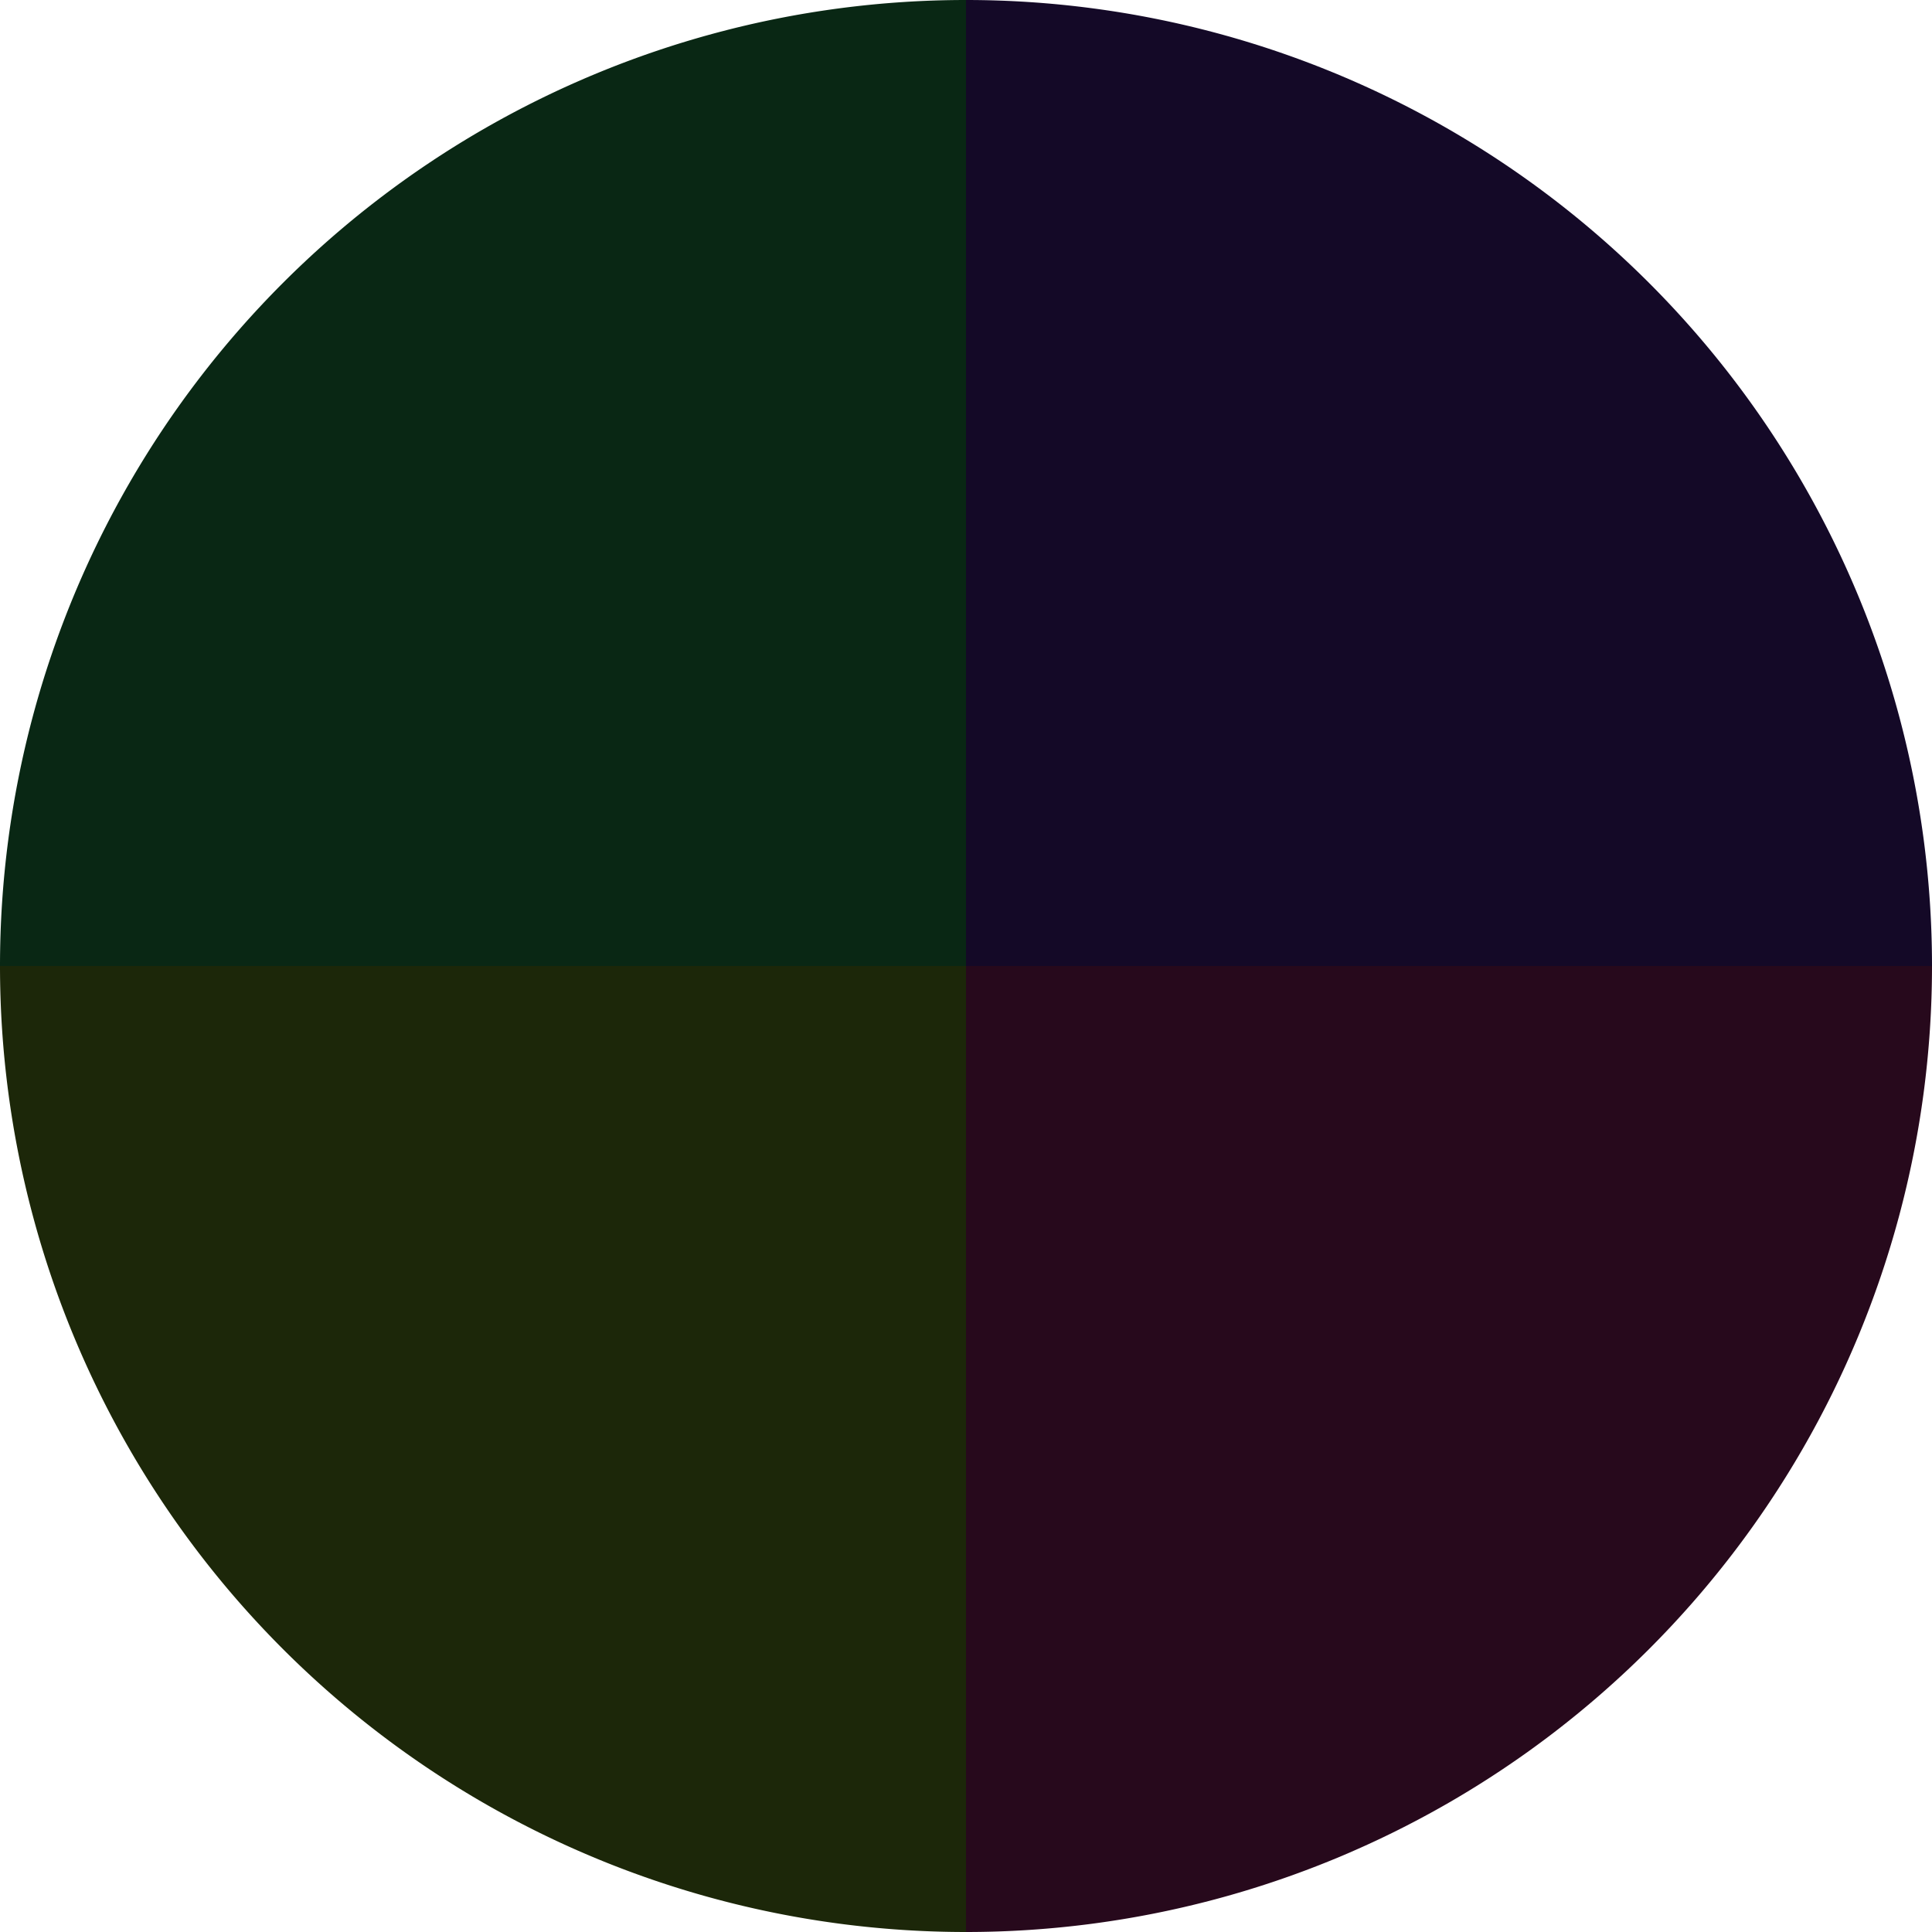 <?xml version="1.0" standalone="no"?>
<svg width="500" height="500" viewBox="-1 -1 2 2" xmlns="http://www.w3.org/2000/svg">
        <path d="M 0 -1 
             A 1,1 0 0,1 1 0             L 0,0
             z" fill="#140927" />
            <path d="M 1 0 
             A 1,1 0 0,1 0 1             L 0,0
             z" fill="#27091c" />
            <path d="M 0 1 
             A 1,1 0 0,1 -1 0             L 0,0
             z" fill="#1c2709" />
            <path d="M -1 0 
             A 1,1 0 0,1 -0 -1             L 0,0
             z" fill="#092714" />
    </svg>
